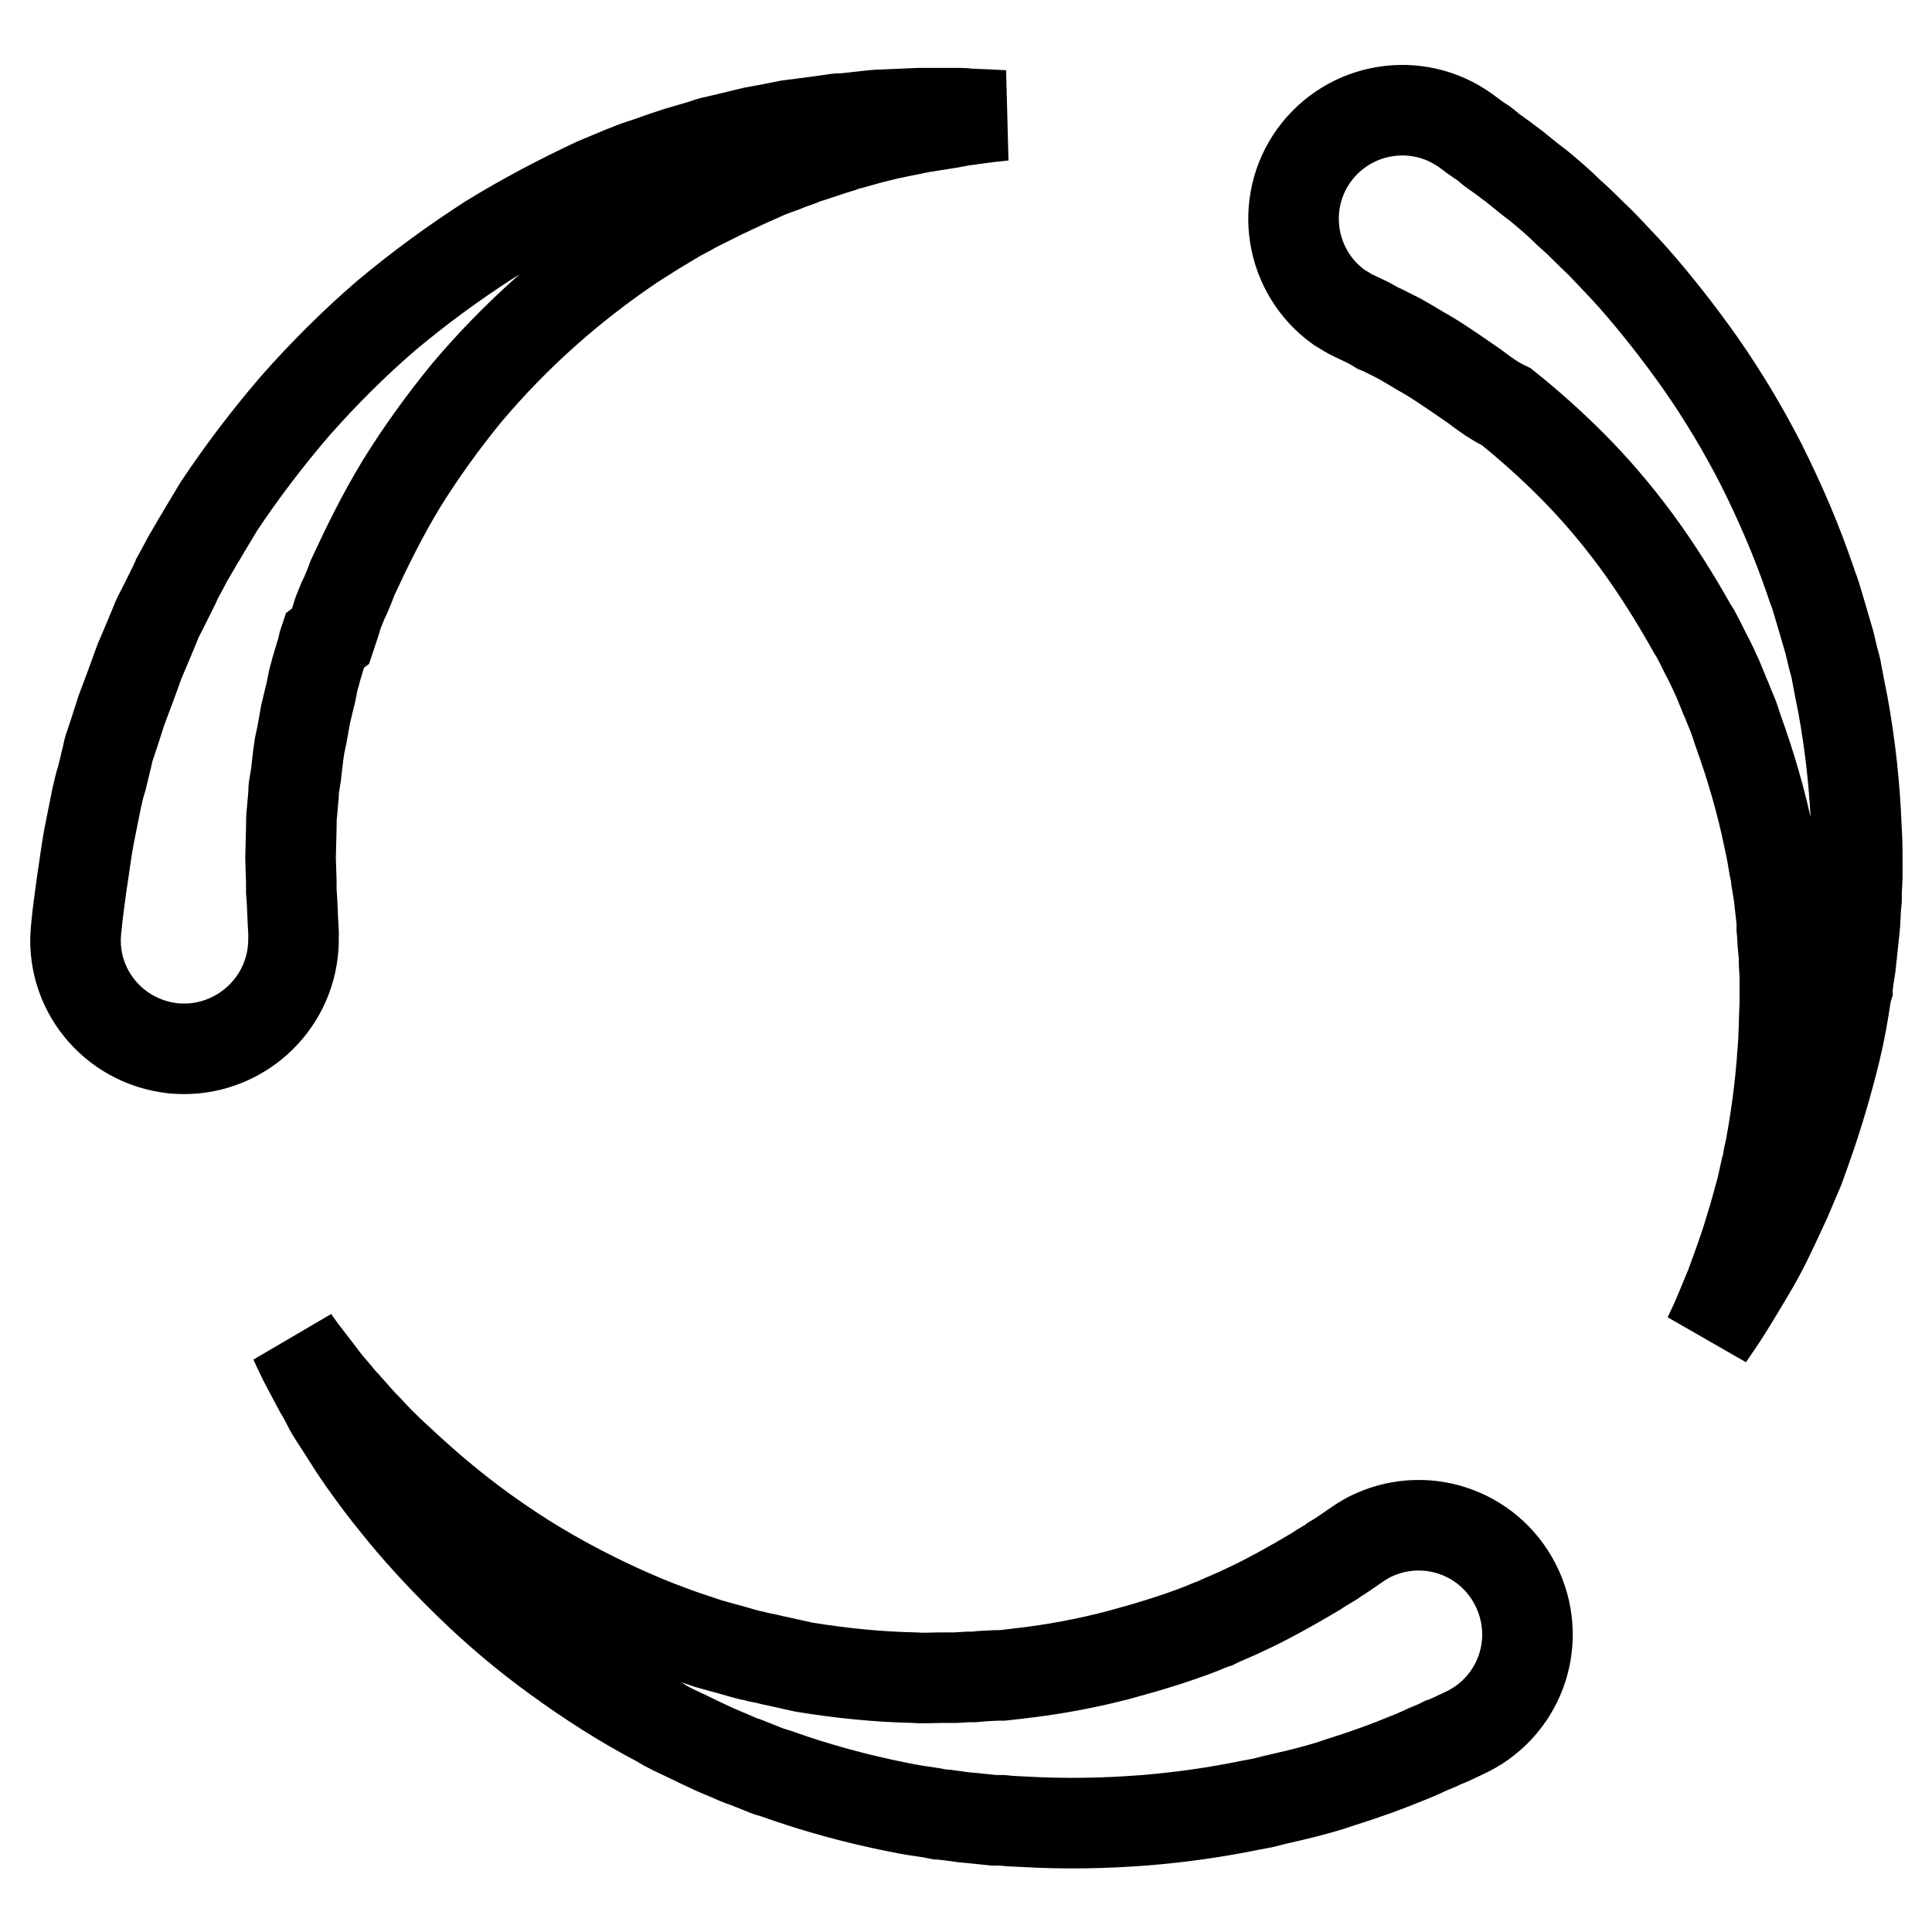 <?xml version="1.0" encoding="utf-8"?>
<!-- Svg Vector Icons : http://www.onlinewebfonts.com/icon -->
<!DOCTYPE svg PUBLIC "-//W3C//DTD SVG 1.1//EN" "http://www.w3.org/Graphics/SVG/1.1/DTD/svg11.dtd">
<svg version="1.1" xmlns="http://www.w3.org/2000/svg" xmlns:xlink="http://www.w3.org/1999/xlink" x="0px" y="0px" viewBox="0 0 256 256" enable-background="new 0 0 256 256" xml:space="preserve">
<g> <path stroke-width="12" fill-opacity="0" stroke="#000000"  d="M195.4,51.2c-1.3-0.9-2.6-1.8-3.8-2.6c-1.2-0.8-2.3-1.5-3.4-2.1c-0.5-0.3-1-0.6-1.5-0.9l-1.4-0.8 c-0.2-0.1-0.4-0.2-0.6-0.3l-0.6-0.3l-1-0.5l-0.5-0.2l-0.5-0.3l-0.9-0.5l-1.7-0.8c-0.7-0.3-1.4-0.8-2.1-1.2 c-6.5-4.7-7.9-13.7-3.3-20.1c4.7-6.5,13.7-7.9,20.1-3.3c0.8,0.6,1.6,1.2,2.4,1.7l0.5,0.4l0.6,0.5l1.4,1l0.8,0.6 c0.3,0.2,0.5,0.4,0.8,0.6l1.6,1.3c0.6,0.5,1.2,0.9,1.8,1.4c1.2,1,2.5,2.1,3.8,3.4c1.4,1.2,2.7,2.6,4.2,4c1.4,1.5,2.9,3,4.4,4.7 c2.9,3.3,5.9,7.1,8.8,11.2c3,4.3,5.7,8.8,8.1,13.5c2.5,5,4.7,10.1,6.5,15.4c0.2,0.7,0.5,1.3,0.7,2l0.6,2c0.4,1.4,0.8,2.7,1.2,4.1 l0.5,2.1c0.2,0.7,0.4,1.4,0.5,2.1l0.4,2.1l0.2,1l0.2,1c1,5.5,1.6,11.1,1.8,16.7c0.1,1.4,0.1,2.8,0.1,4.1l0,1c0,0.3,0,0.7,0,1 l-0.1,2l0,1l-0.1,1l-0.1,2l-0.1,1.1l-0.1,0.9l-0.2,1.9c0,0.3-0.1,0.6-0.1,0.9l-0.1,1l-0.3,1.9c0,0.3-0.1,0.6-0.1,1 c-0.1,0.3-0.1,0.6-0.2,0.9l-0.3,1.9c-0.4,2.5-0.9,4.8-1.5,7.1c-1.1,4.3-2.4,8.5-3.9,12.6l-0.5,1.4l-0.3,0.7l-0.3,0.7l-1.1,2.6 c-0.8,1.7-1.5,3.3-2.2,4.7c-1.4,3-2.9,5.4-4.1,7.4c-1.2,2-2.2,3.6-2.9,4.6l-1.1,1.6l0.8-1.7c0.5-1.1,1.2-2.8,2.1-5 c0.8-2.2,1.8-4.8,2.7-7.9c0.5-1.5,0.9-3.2,1.4-4.9l0.6-2.7l0.2-0.7l0.1-0.7l0.3-1.4c0.7-3.8,1.3-8,1.6-12.5 c0.2-2.2,0.2-4.5,0.3-6.8c0-0.6,0-1.2,0-1.7l0-0.9c0-0.3,0-0.6,0-0.9l-0.1-1.7l0-0.9c0-0.3,0-0.6-0.1-0.9c-0.1-0.9-0.1-1.9-0.2-2.8 l0-0.1c0,0.1,0,0,0,0l0-0.1l0-0.2l0-0.5l-0.2-1.8c0-0.3-0.1-0.6-0.1-0.9l-0.1-0.9l-0.3-1.8c0-0.3-0.1-0.6-0.1-0.9l-0.2-0.9 c-0.2-1.2-0.4-2.4-0.7-3.7c-1-4.9-2.4-9.7-4.1-14.4l-0.3-0.9l-0.3-0.9l-0.7-1.7c-0.2-0.6-0.5-1.1-0.7-1.7l-0.7-1.7 c-0.5-1.1-1-2.2-1.6-3.3l-0.8-1.6c-0.3-0.5-0.5-1.1-0.9-1.6c-2.3-4.1-4.8-8.1-7.6-11.9c-2.6-3.5-5.4-6.8-8.5-9.9 c-2.7-2.7-5.6-5.3-8.6-7.7C198.1,53.2,196.7,52.2,195.4,51.2L195.4,51.2z M10.1,123L10.1,123l0.2-1.9l0.3-2.3l0.2-1.5l0.3-2 c0.2-1.4,0.4-2.9,0.7-4.5l1-5c0.2-0.9,0.4-1.8,0.7-2.7l0.7-2.9c0.1-0.5,0.2-1,0.4-1.5l0.5-1.5l1-3.1l0.3-0.8l0.3-0.8 c0.2-0.5,0.4-1.1,0.6-1.6c0.4-1.1,0.8-2.2,1.2-3.3l1.4-3.3l0.7-1.7c0.2-0.6,0.5-1.1,0.8-1.7l1.7-3.4c0.1-0.3,0.3-0.6,0.4-0.9 l0.5-0.9l0.9-1.7l1-1.7c0.3-0.6,0.7-1.1,1-1.7l2.1-3.5c3-4.5,6.4-9,10.1-13.3c3.7-4.2,7.8-8.3,12.1-12c4.3-3.6,8.8-6.9,13.6-10 c4.7-2.9,9.5-5.4,14.2-7.6l3.6-1.5c0.6-0.2,1.2-0.5,1.8-0.7l1.8-0.6l1.7-0.6l0.9-0.3c0.3-0.1,0.6-0.2,0.9-0.3l3.4-1 c0.6-0.2,1.1-0.4,1.7-0.5l1.7-0.4l3.3-0.8c1.1-0.2,2.2-0.4,3.2-0.6l1.5-0.3l0.8-0.1l0.8-0.1l3-0.4l1.4-0.2c0.5-0.1,0.9-0.1,1.4-0.1 l2.7-0.3c0.9-0.1,1.7-0.2,2.5-0.2l4.6-0.2l3.9,0l1.7,0c0.5,0,1,0.1,1.5,0.1l2.3,0.1l1.9,0.1l-1.9,0.2l-2.3,0.3 c-0.4,0.1-0.9,0.1-1.4,0.2l-1.6,0.3l-3.8,0.6l-4.4,0.9c-0.8,0.2-1.6,0.4-2.4,0.6l-2.5,0.7c-0.4,0.1-0.9,0.2-1.3,0.4l-1.3,0.4 l-2.7,0.9l-0.7,0.2l-0.7,0.3l-1.4,0.5c-0.9,0.4-1.9,0.7-2.9,1.1l-2.9,1.3l-1.5,0.7c-0.5,0.2-1,0.5-1.5,0.7l-3,1.5 c-0.3,0.1-0.5,0.3-0.8,0.4l-0.7,0.4l-1.5,0.8l-1.5,0.9c-0.5,0.3-1,0.6-1.5,0.9l-3,1.9c-4,2.7-7.9,5.7-11.6,9 c-3.7,3.3-7.2,6.9-10.4,10.7c-3.1,3.8-6,7.8-8.6,12c-2.5,4.1-4.6,8.4-6.5,12.5c-0.4,1.1-0.8,2.1-1.3,3.1c-0.2,0.5-0.4,1-0.6,1.5 l-0.5,1.6l-0.5,1.5L43,84.9c-0.1,0.3-0.2,0.5-0.2,0.8l-0.9,3c-0.1,0.5-0.3,1-0.4,1.5l-0.3,1.5l-0.7,2.9l-0.5,2.8l-0.3,1.4l-0.1,0.7 l-0.1,0.7l-0.3,2.6l-0.2,1.2c-0.1,0.4-0.1,0.8-0.1,1.2l-0.2,2.3c-0.1,0.8-0.1,1.5-0.1,2.2l-0.1,4l0.1,3.1l0,1.3l0.1,1.4l0.1,2.3 l0.1,1.9c0,0.8,0,1.6-0.1,2.4c-0.9,7.9-8,13.6-15.9,12.8C14.9,138,9.2,130.9,10.1,123L10.1,123z M43.3,183.3l1.2,1.4 c0.4,0.5,0.8,1,1.3,1.5c0.9,1,1.9,2.2,3,3.3c1.1,1.2,2.3,2.4,3.6,3.6c1.3,1.2,2.7,2.5,4.2,3.8c3,2.6,6.3,5.2,10,7.7 c3.8,2.6,7.8,4.9,12,7c4.4,2.2,8.9,4.1,13.5,5.6c0.6,0.2,1.2,0.4,1.8,0.6l1.8,0.5c1.2,0.3,2.4,0.7,3.6,1c0.6,0.1,1.2,0.3,1.8,0.4 c0.6,0.1,1.2,0.3,1.8,0.4l1.8,0.4l0.9,0.2l0.9,0.2c4.9,0.8,9.8,1.3,14.7,1.4c1.2,0.1,2.4,0,3.6,0l0.9,0c0.3,0,0.6,0,0.9,0l1.7-0.1 l0.8,0l1-0.1l1.9-0.1l0.5,0l0.2,0l0.1,0c-0.1,0,0.2,0-0.1,0l0.1,0l0.9-0.1l1.7-0.2c4.3-0.5,8.6-1.3,12.8-2.4c3.7-1,7.4-2.1,11-3.5 l1.2-0.5l0.6-0.2l0.6-0.3l2.3-1c1.5-0.7,2.8-1.3,4.1-2c2.5-1.3,4.7-2.6,6.4-3.6l0.3-0.2c0.3-0.2,0.6-0.4,0.8-0.5l1-0.6 c0.2-0.1,0.3-0.2,0.4-0.3l0.5-0.3l0.9-0.6l1.6-1.1c0.6-0.4,1.4-0.9,2.1-1.2c7.3-3.3,15.8-0.1,19.1,7.2c3.3,7.3,0.1,15.8-7.2,19.1 l-1.7,0.8c-0.3,0.1-0.6,0.3-1,0.4l-0.6,0.3l-0.7,0.3c-0.5,0.2-1,0.4-1.6,0.7c-0.3,0.1-0.6,0.3-0.9,0.4l-0.5,0.2l-0.5,0.2 c-2.4,1-5.4,2.1-8.9,3.2c-1.7,0.6-3.6,1.1-5.6,1.6l-3,0.7l-0.8,0.2l-0.8,0.2l-1.6,0.3c-4.4,0.9-9.1,1.6-14.1,2 c-5.2,0.4-10.5,0.5-15.8,0.2l-2-0.1l-1-0.1l-0.1,0c-0.3,0-0.1,0-0.2,0l-0.1,0l-0.2,0l-0.5,0l-1.9-0.2l-1-0.1l-1.1-0.1l-2.2-0.3 c-0.4,0-0.7-0.1-1.1-0.1l-1-0.2c-1.4-0.2-2.8-0.4-4.2-0.7c-5.6-1.1-11.1-2.6-16.4-4.5l-1-0.3l-1-0.4l-2-0.8c-0.7-0.2-1.3-0.5-2-0.8 l-1.9-0.8c-1.3-0.6-2.6-1.2-3.8-1.8l-1.9-0.9c-0.6-0.3-1.2-0.6-1.8-1c-4.8-2.5-9.3-5.4-13.7-8.6c-4-2.9-7.8-6.1-11.4-9.6 c-3.2-3.1-6.2-6.3-9-9.7c-1.3-1.6-2.5-3.1-3.6-4.6c-1.1-1.5-2.1-2.9-3-4.3c-0.9-1.4-1.7-2.7-2.5-3.9c-0.4-0.6-0.7-1.2-1-1.8 c-0.3-0.6-0.6-1.1-0.9-1.6c-1.1-2.1-2-3.7-2.5-4.8l-0.8-1.7L40,179C40.8,180,41.9,181.5,43.3,183.3L43.3,183.3z"/></g>
</svg>